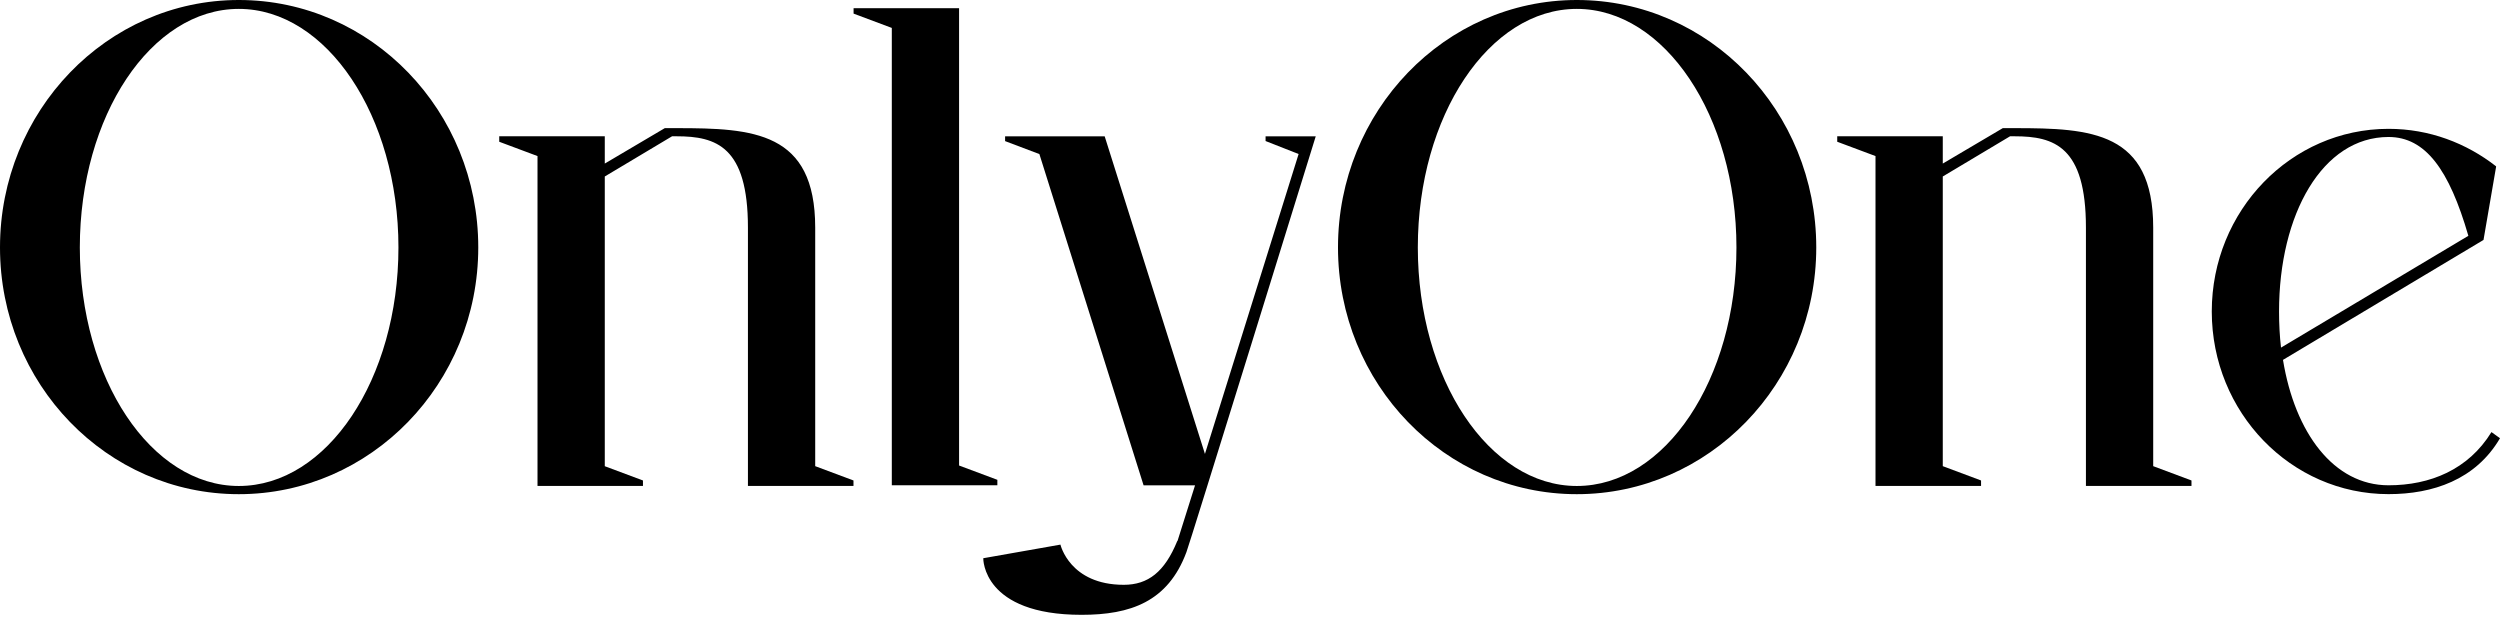 <?xml version="1.0" encoding="utf-8"?>
<svg width="640" height="158" viewBox="0 0 640 158" fill="none" xmlns="http://www.w3.org/2000/svg">
  <path d="M61.132 0C27.365 0 0 28.441 0 63.344C0 98.247 27.353 126.51 61.132 126.51C94.911 126.51 122.436 98.247 122.436 63.344C122.436 28.441 95.083 0 61.132 0ZM61.132 124.412C38.678 124.412 20.435 97.013 20.435 63.344C20.435 29.675 38.678 2.277 61.132 2.277C83.585 2.277 102.001 29.675 102.001 63.344C102.001 97.013 83.758 124.412 61.132 124.412Z" style="fill: rgb(0, 0, 0);"/>
  <path d="M208.693 58.282C208.693 33.682 192.825 32.804 173.227 32.804H170.187L154.824 41.873V34.89H127.803V36.289L137.602 39.953V124.399H164.598V123L154.824 119.349V45.18L172.045 34.89H173.227C183.358 34.89 191.471 37.51 191.471 58.269V124.399H218.491V123L208.693 119.336V58.269V58.282Z" style="fill: rgb(0, 0, 0);"/>
  <path d="M324.001 36.111L332.445 39.431L308.465 116.207L282.799 34.903H257.305V36.124L266.082 39.444L292.758 124.246H305.93C305.93 124.246 302.04 136.635 301.535 138.2C301.535 138.378 301.363 138.543 301.363 138.543C298.15 146.391 293.927 149.711 287.686 149.711C273.837 149.711 271.474 139.421 271.474 139.421L251.716 142.906C251.716 143.084 251.544 157.394 276.878 157.394C289.373 157.394 298.999 154.074 303.726 141.342C303.898 141.342 336.828 34.903 336.828 34.903H323.988V36.124L324.001 36.111Z" style="fill: rgb(0, 0, 0);"/>
  <path d="M403.659 0C369.893 0 342.527 28.441 342.527 63.344C342.527 98.247 369.88 126.51 403.659 126.51C437.438 126.51 464.963 98.247 464.963 63.344C464.963 28.441 437.61 0 403.659 0ZM403.659 124.412C381.206 124.412 362.962 97.013 362.962 63.344C362.962 29.675 381.206 2.277 403.659 2.277C426.113 2.277 444.529 29.675 444.529 63.344C444.529 97.013 426.285 124.412 403.659 124.412Z" style="fill: rgb(0, 0, 0);"/>
  <path d="M637.809 110.623C631.9 120.227 622.101 124.233 611.465 124.233C597.444 124.233 587.485 110.801 584.445 92.129L635.778 61.423L638.991 42.751V42.573C631.395 36.645 621.929 32.982 611.465 32.982C586.476 32.982 566.214 53.919 566.214 79.74C566.214 105.561 586.476 126.498 611.465 126.498C622.778 126.498 633.759 122.834 640 112.188L637.809 110.611V110.623ZM583.435 79.74C583.435 54.784 594.576 35.068 611.465 35.068C620.919 35.068 627.001 43.438 631.9 60.368L583.94 88.987C583.595 86.023 583.435 82.882 583.435 79.74Z" style="fill: rgb(0, 0, 0);"/>
  <path d="M255.323 122.834L245.524 119.171V2.099H218.516V3.485L228.302 7.149V124.234H255.323V122.834Z" style="fill: rgb(0, 0, 0);"/>
  <path d="M551.22 119.349V58.282C551.22 33.682 535.352 32.804 515.755 32.804H512.714L497.351 41.873V34.89H470.331V36.289L480.129 39.953V124.399H497.351H507.15V123L497.351 119.336V45.18L514.573 34.89H515.755C525.886 34.89 533.998 37.51 533.998 58.269V124.399H561.019V123L551.22 119.336V119.349Z" style="fill: rgb(0, 0, 0);"/>
</svg>